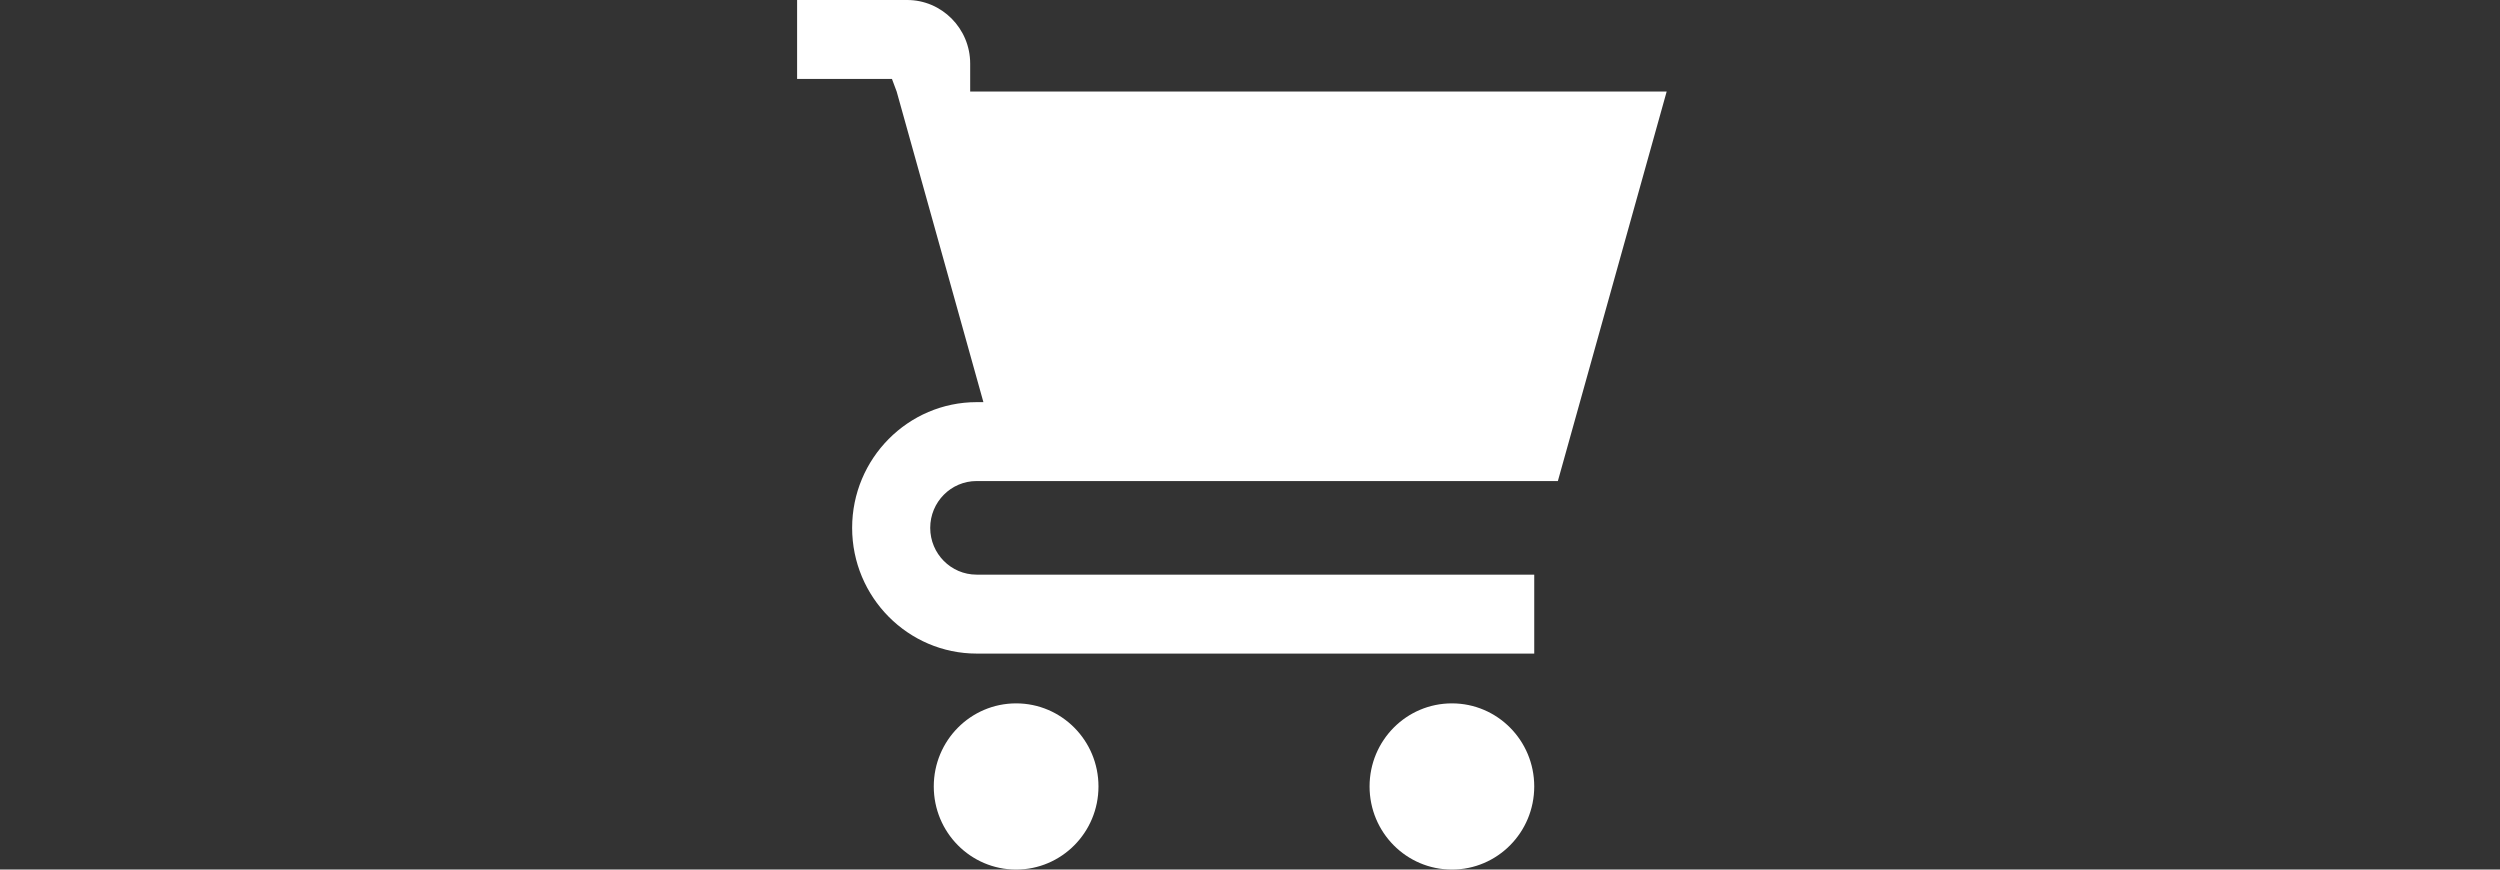 <svg width="69" height="24" viewBox="0 0 69 24" fill="none" xmlns="http://www.w3.org/2000/svg">
<rect x="0" y="0" width="69" height="24" fill="#333333" stroke="none"/>
<path d="M26.777 2.527V1.755C26.777 0.788 25.996 0 25.038 0H22V2.179H24.618L24.748 2.527L27.142 11.099H26.958C25.062 11.099 23.519 12.656 23.519 14.569C23.519 16.482 25.062 18.039 26.958 18.039H42.345V15.86H26.954C26.247 15.86 25.674 15.282 25.674 14.569C25.674 13.856 26.247 13.277 26.954 13.277H42.997L46 2.527H26.777ZM28.045 19.413C26.789 19.413 25.772 20.439 25.772 21.706C25.772 22.974 26.789 24 28.045 24C29.301 24 30.318 22.974 30.318 21.706C30.318 20.439 29.301 19.413 28.045 19.413ZM40.073 19.413C38.816 19.413 37.8 20.439 37.8 21.706C37.8 22.974 38.816 24 40.073 24C41.329 24 42.345 22.974 42.345 21.706C42.345 20.439 41.329 19.413 40.073 19.413Z" fill="white"/>
</svg>
